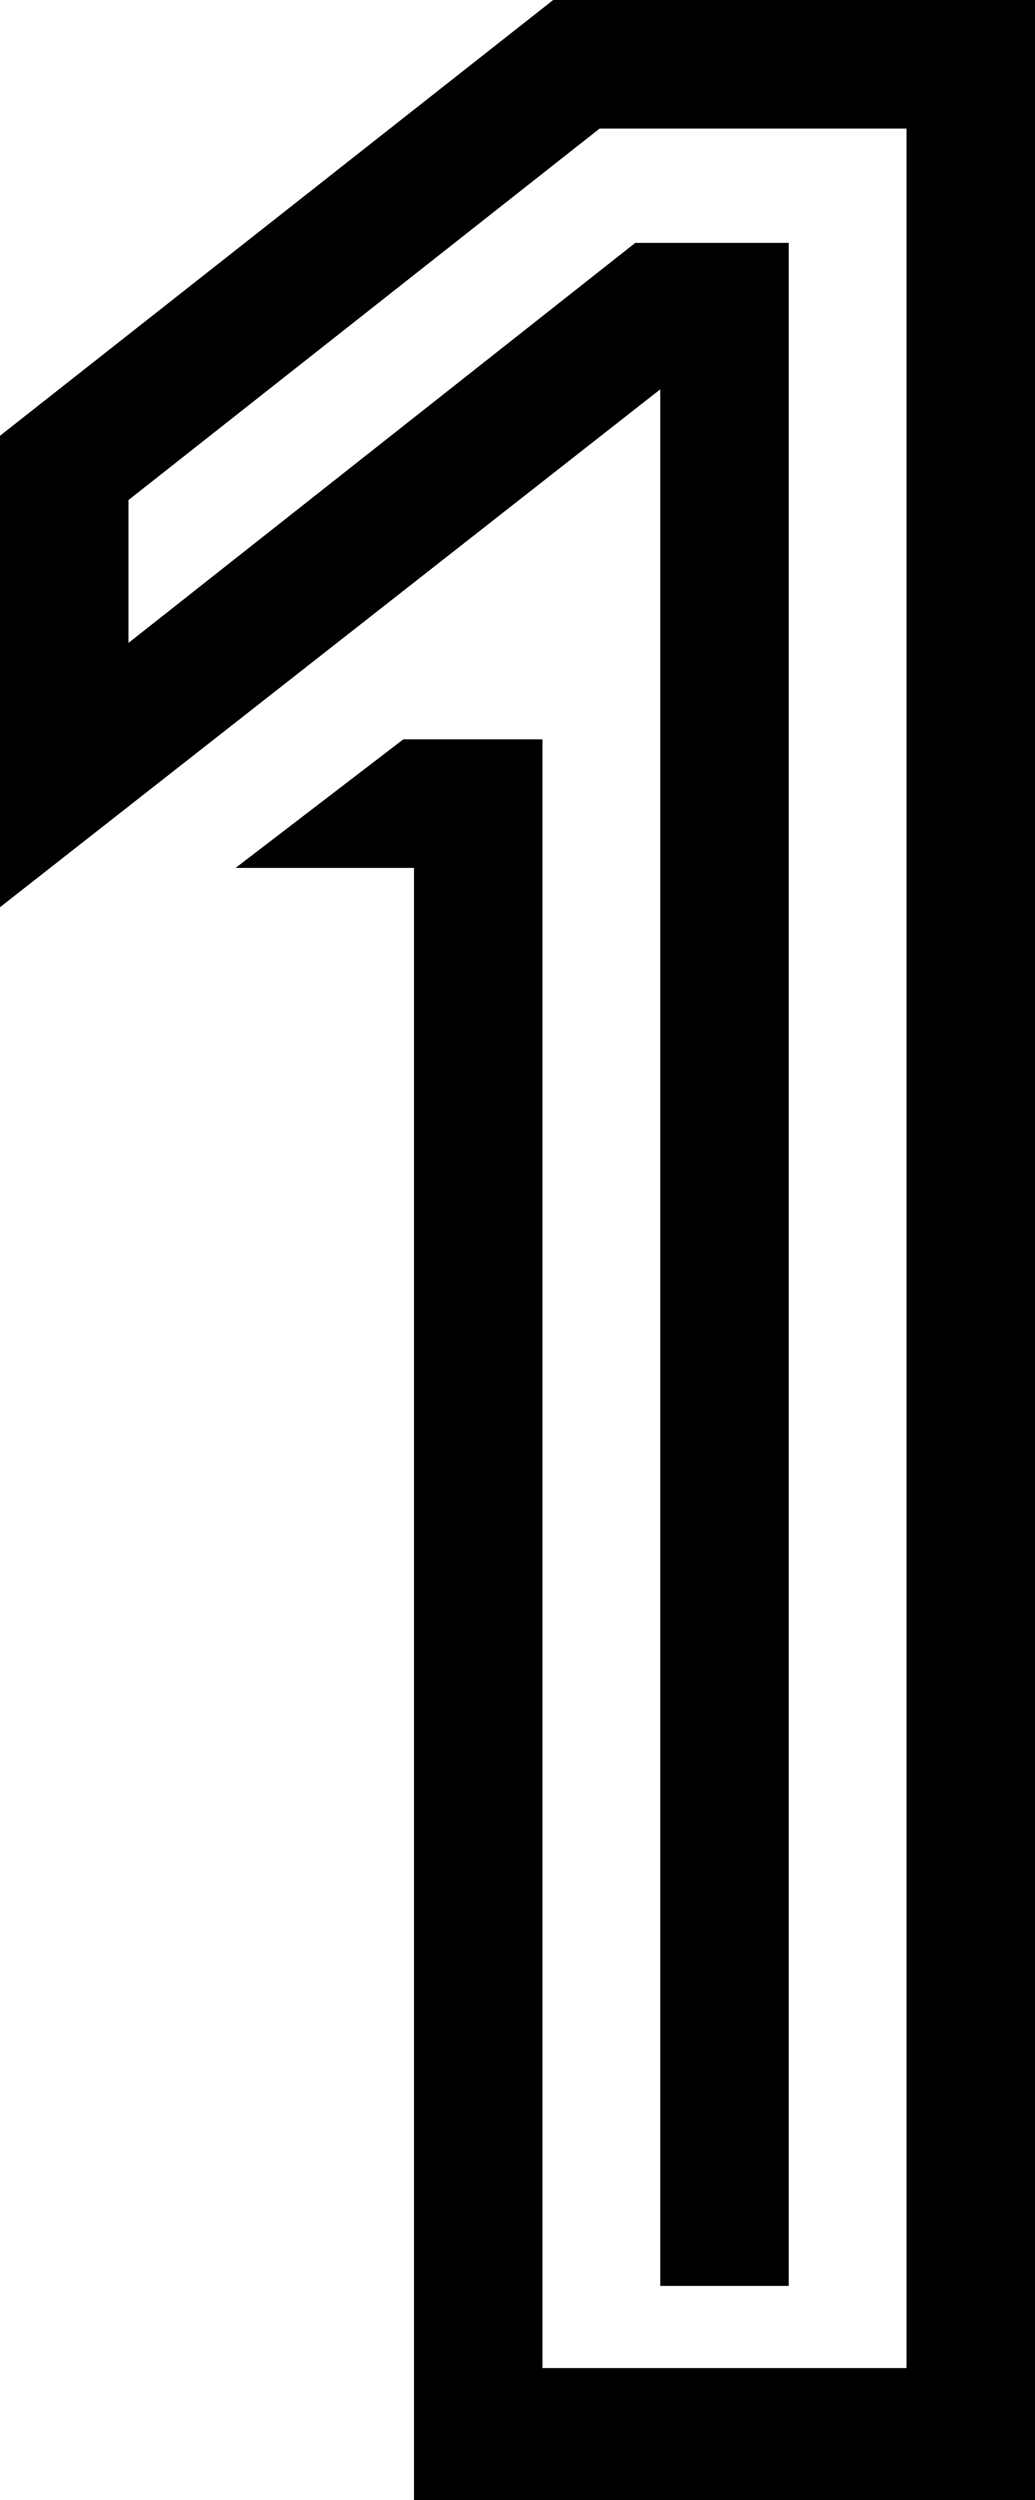 <svg xmlns="http://www.w3.org/2000/svg" xml:space="preserve" style="enable-background:new 0 0 58 140" viewBox="0 0 58 140"><path d="M30.4 41.4h-7.8l-9.4 7.2h10V140H58V0H31L0 24.4v26.4l37-29V128h7.2V13.6h-8.6L7.2 36v-8L33.6 7.2h17.2v125.4H30.4V41.4z" style="fill-rule:evenodd;clip-rule:evenodd"/></svg>